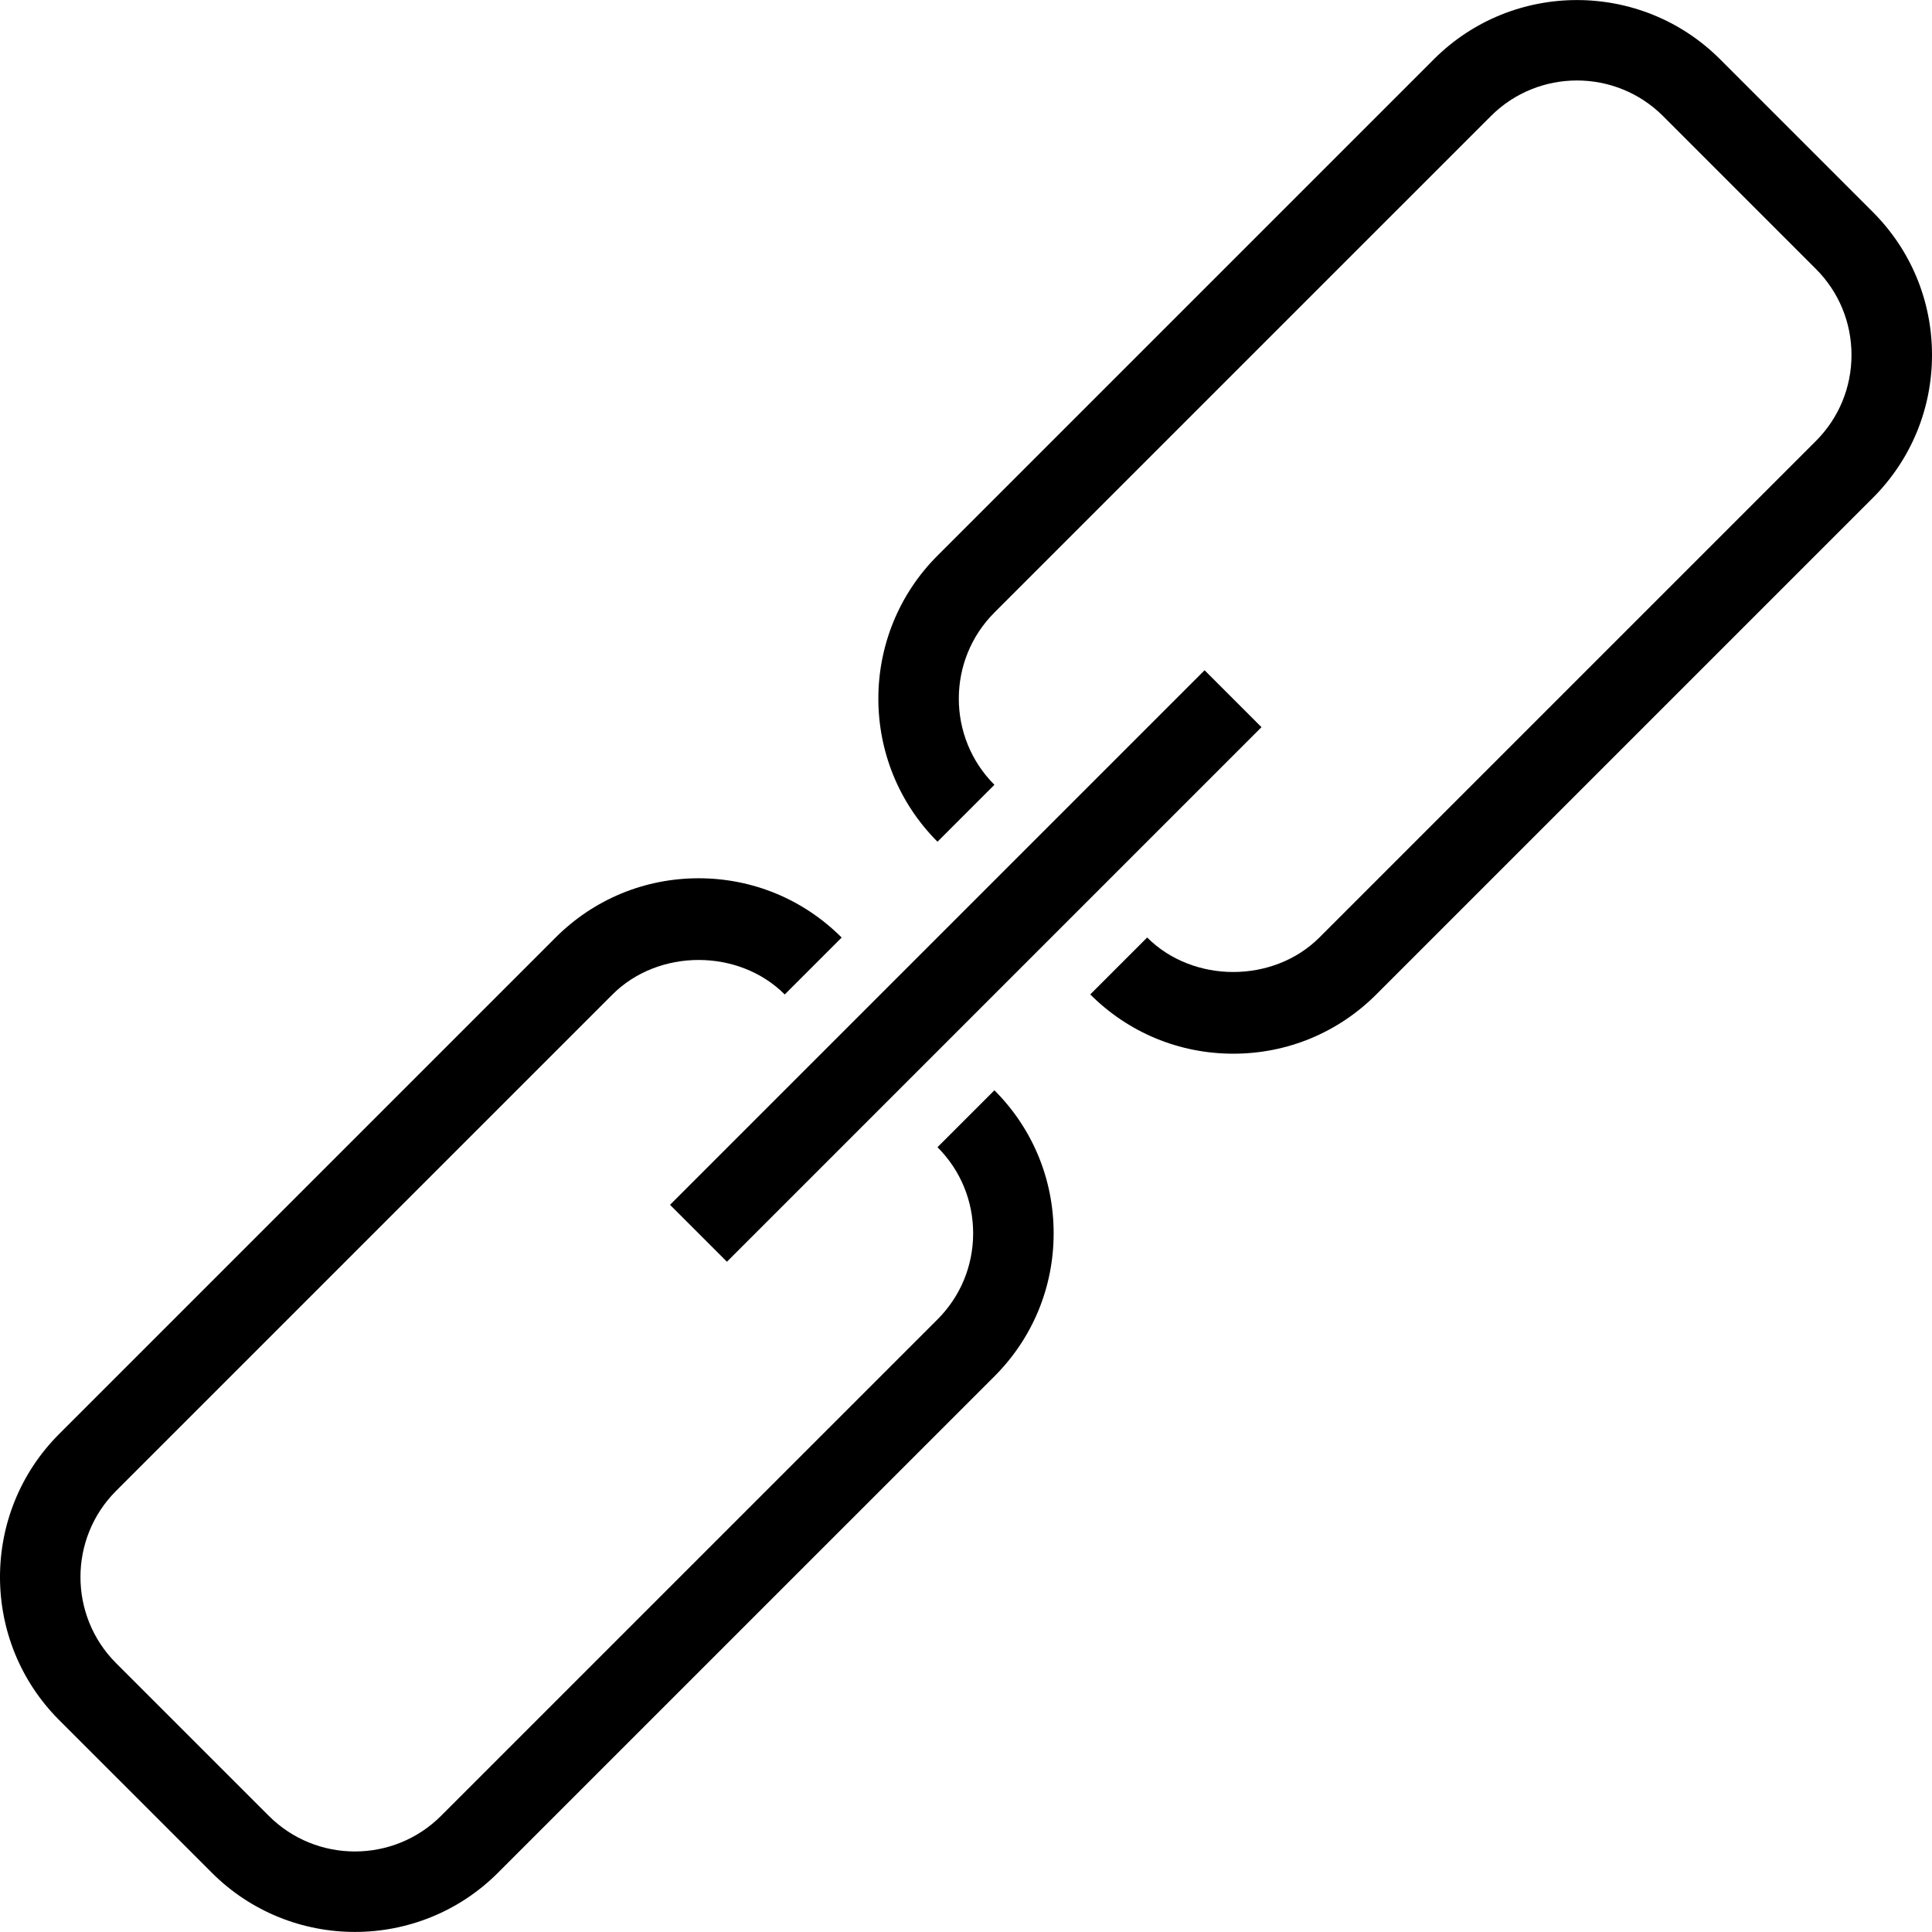 <?xml version="1.0" encoding="iso-8859-1"?>
<!-- Uploaded to: SVG Repo, www.svgrepo.com, Generator: SVG Repo Mixer Tools -->
<svg fill="#000000" version="1.1" id="Layer_1" xmlns="http://www.w3.org/2000/svg" xmlns:xlink="http://www.w3.org/1999/xlink" 
	 viewBox="0 0 472.59 472.59" xml:space="preserve">
<g>
	<g>
		<path d="M458.095,51.844l-37.361-37.366c-19.289-19.279-50.678-19.288-69.976,0L229.321,135.911
			c-19.289,19.298-19.289,50.683,0,69.982l13.922-13.923c-11.61-11.616-11.61-30.519,0-42.135L364.681,28.402
			c11.607-11.615,30.505-11.625,42.131,0l37.36,37.365c5.63,5.625,8.726,13.106,8.726,21.058c0,7.962-3.101,15.443-8.726,21.067
			L322.739,229.324c-11.26,11.25-30.88,11.25-42.13,0l-13.923,13.923c9.341,9.346,21.769,14.5,34.985,14.5s25.644-5.154,34.99-14.5
			l121.434-121.433c9.346-9.346,14.495-21.769,14.495-34.99S467.441,61.18,458.095,51.844z"/>
	</g>
</g>
<g>
	<g>
		<path d="M243.244,266.699l-13.922,13.923c5.625,5.625,8.721,13.106,8.721,21.058c0,7.962-3.096,15.442-8.721,21.067
			L107.884,444.18c-11.625,11.615-30.524,11.615-42.13,0l-37.361-37.355c-11.615-11.616-11.615-30.519,0-42.135l121.434-121.433
			c11.259-11.25,30.88-11.25,42.13,0l13.922-13.923c-9.341-9.346-21.769-14.499-34.985-14.499c-13.217,0-25.644,5.153-34.99,14.499
			L14.47,350.767c-19.294,19.298-19.294,50.683,0,69.982l37.36,37.355c9.649,9.644,22.317,14.471,34.99,14.471
			c12.669,0,25.342-4.827,34.986-14.471l121.437-121.433c9.347-9.346,14.491-21.769,14.491-34.99
			C257.734,288.469,252.591,276.036,243.244,266.699z"/>
	</g>
</g>
<g>
	<g>
		
			<rect x="143.808" y="226.449" transform="matrix(0.707 -0.707 0.707 0.707 -97.88 236.284)" width="184.95" height="19.692"/>
	</g>
</g>
</svg>